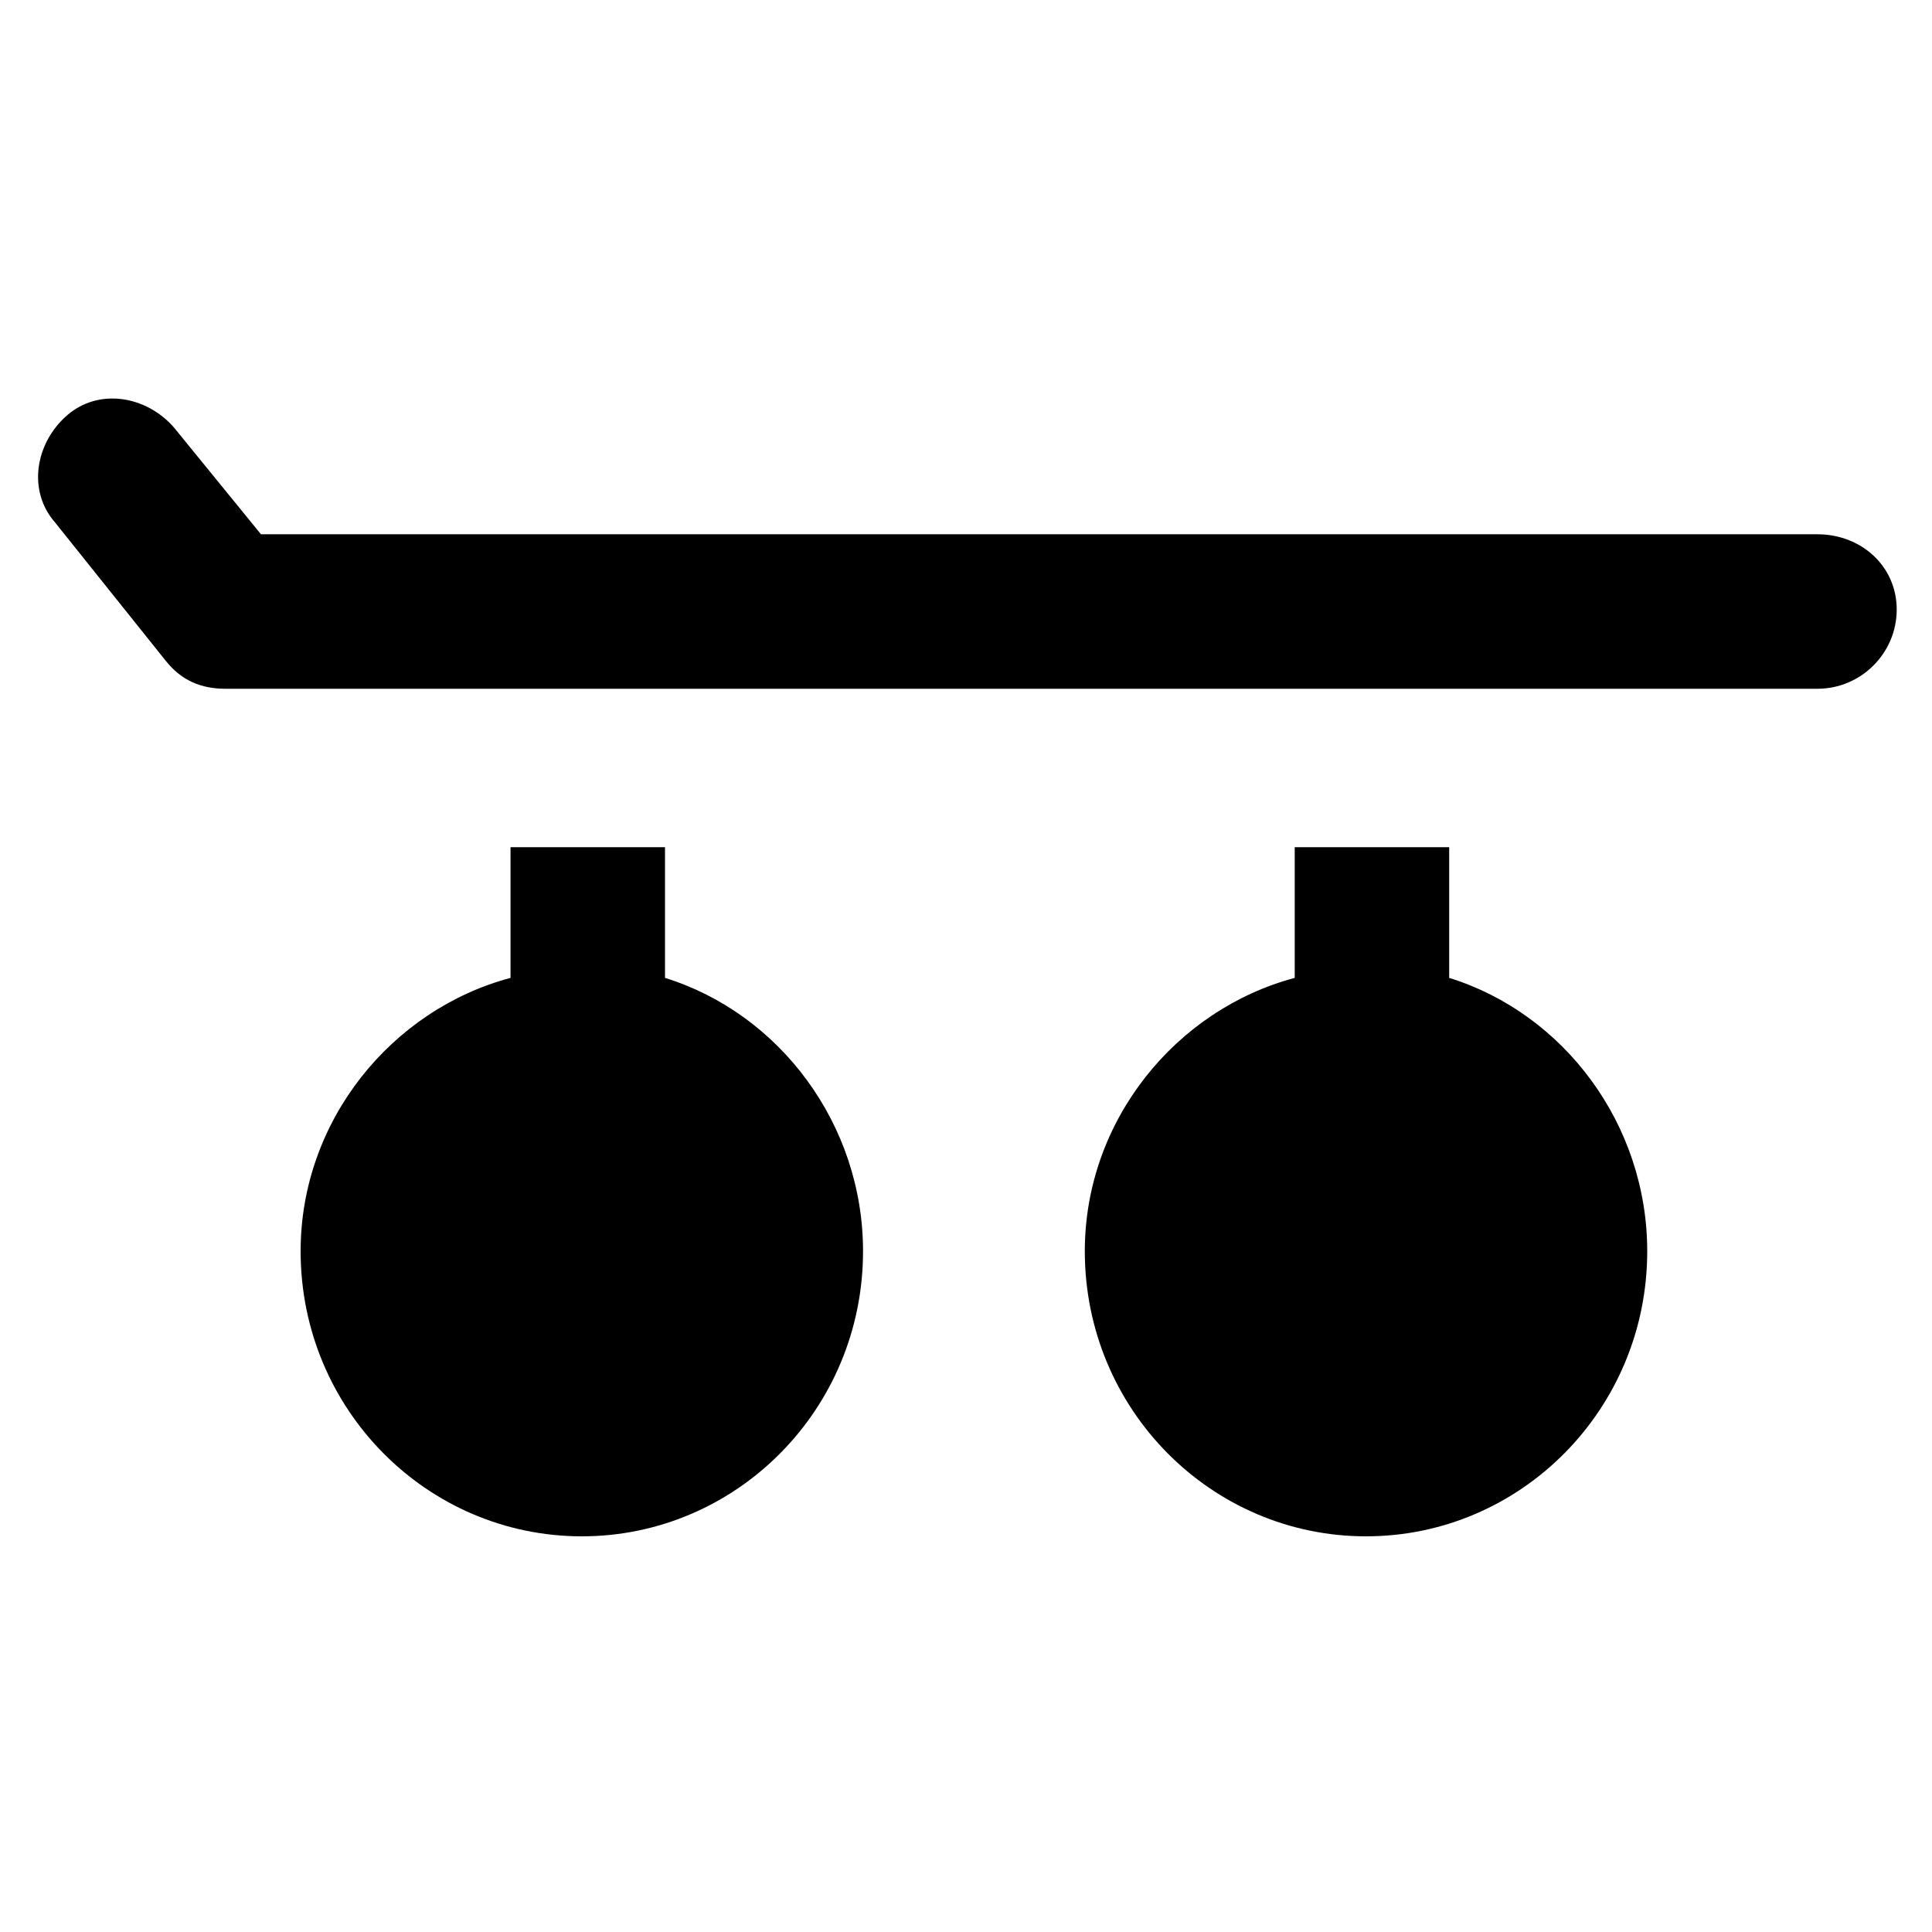 <?xml version="1.0" encoding="UTF-8"?>
<!-- Uploaded to: ICON Repo, www.iconrepo.com, Generator: ICON Repo Mixer Tools -->
<svg fill="#000000" width="800px" height="800px" version="1.1" viewBox="144 144 512 512" xmlns="http://www.w3.org/2000/svg">
 <g>
  <path d="m625.66 285.59h-412.5l-23.09-28.336c-7.348-8.398-19.941-10.496-28.34-3.148-8.398 7.348-10.496 19.941-3.148 28.34l29.391 36.734c4.199 5.246 9.445 7.348 15.742 7.348h421.94c11.547 0 20.992-9.445 20.992-20.992s-9.449-19.945-20.992-19.945z"/>
  <path d="m528.05 403.15v-34.637h-40.934v34.637c-31.488 8.398-55.629 37.785-55.629 72.422 0 41.984 33.586 75.57 74.523 75.57 40.934 0 74.523-33.586 74.523-75.57-0.004-33.586-22.047-62.977-52.484-72.422z"/>
  <path d="m320.23 403.15v-34.637h-40.934v34.637c-31.488 8.398-55.629 37.785-55.629 72.422 0 41.984 33.586 75.57 74.523 75.57 40.934 0 74.523-33.586 74.523-75.57-0.008-33.586-22.047-62.977-52.484-72.422z"/>
 </g>
</svg>